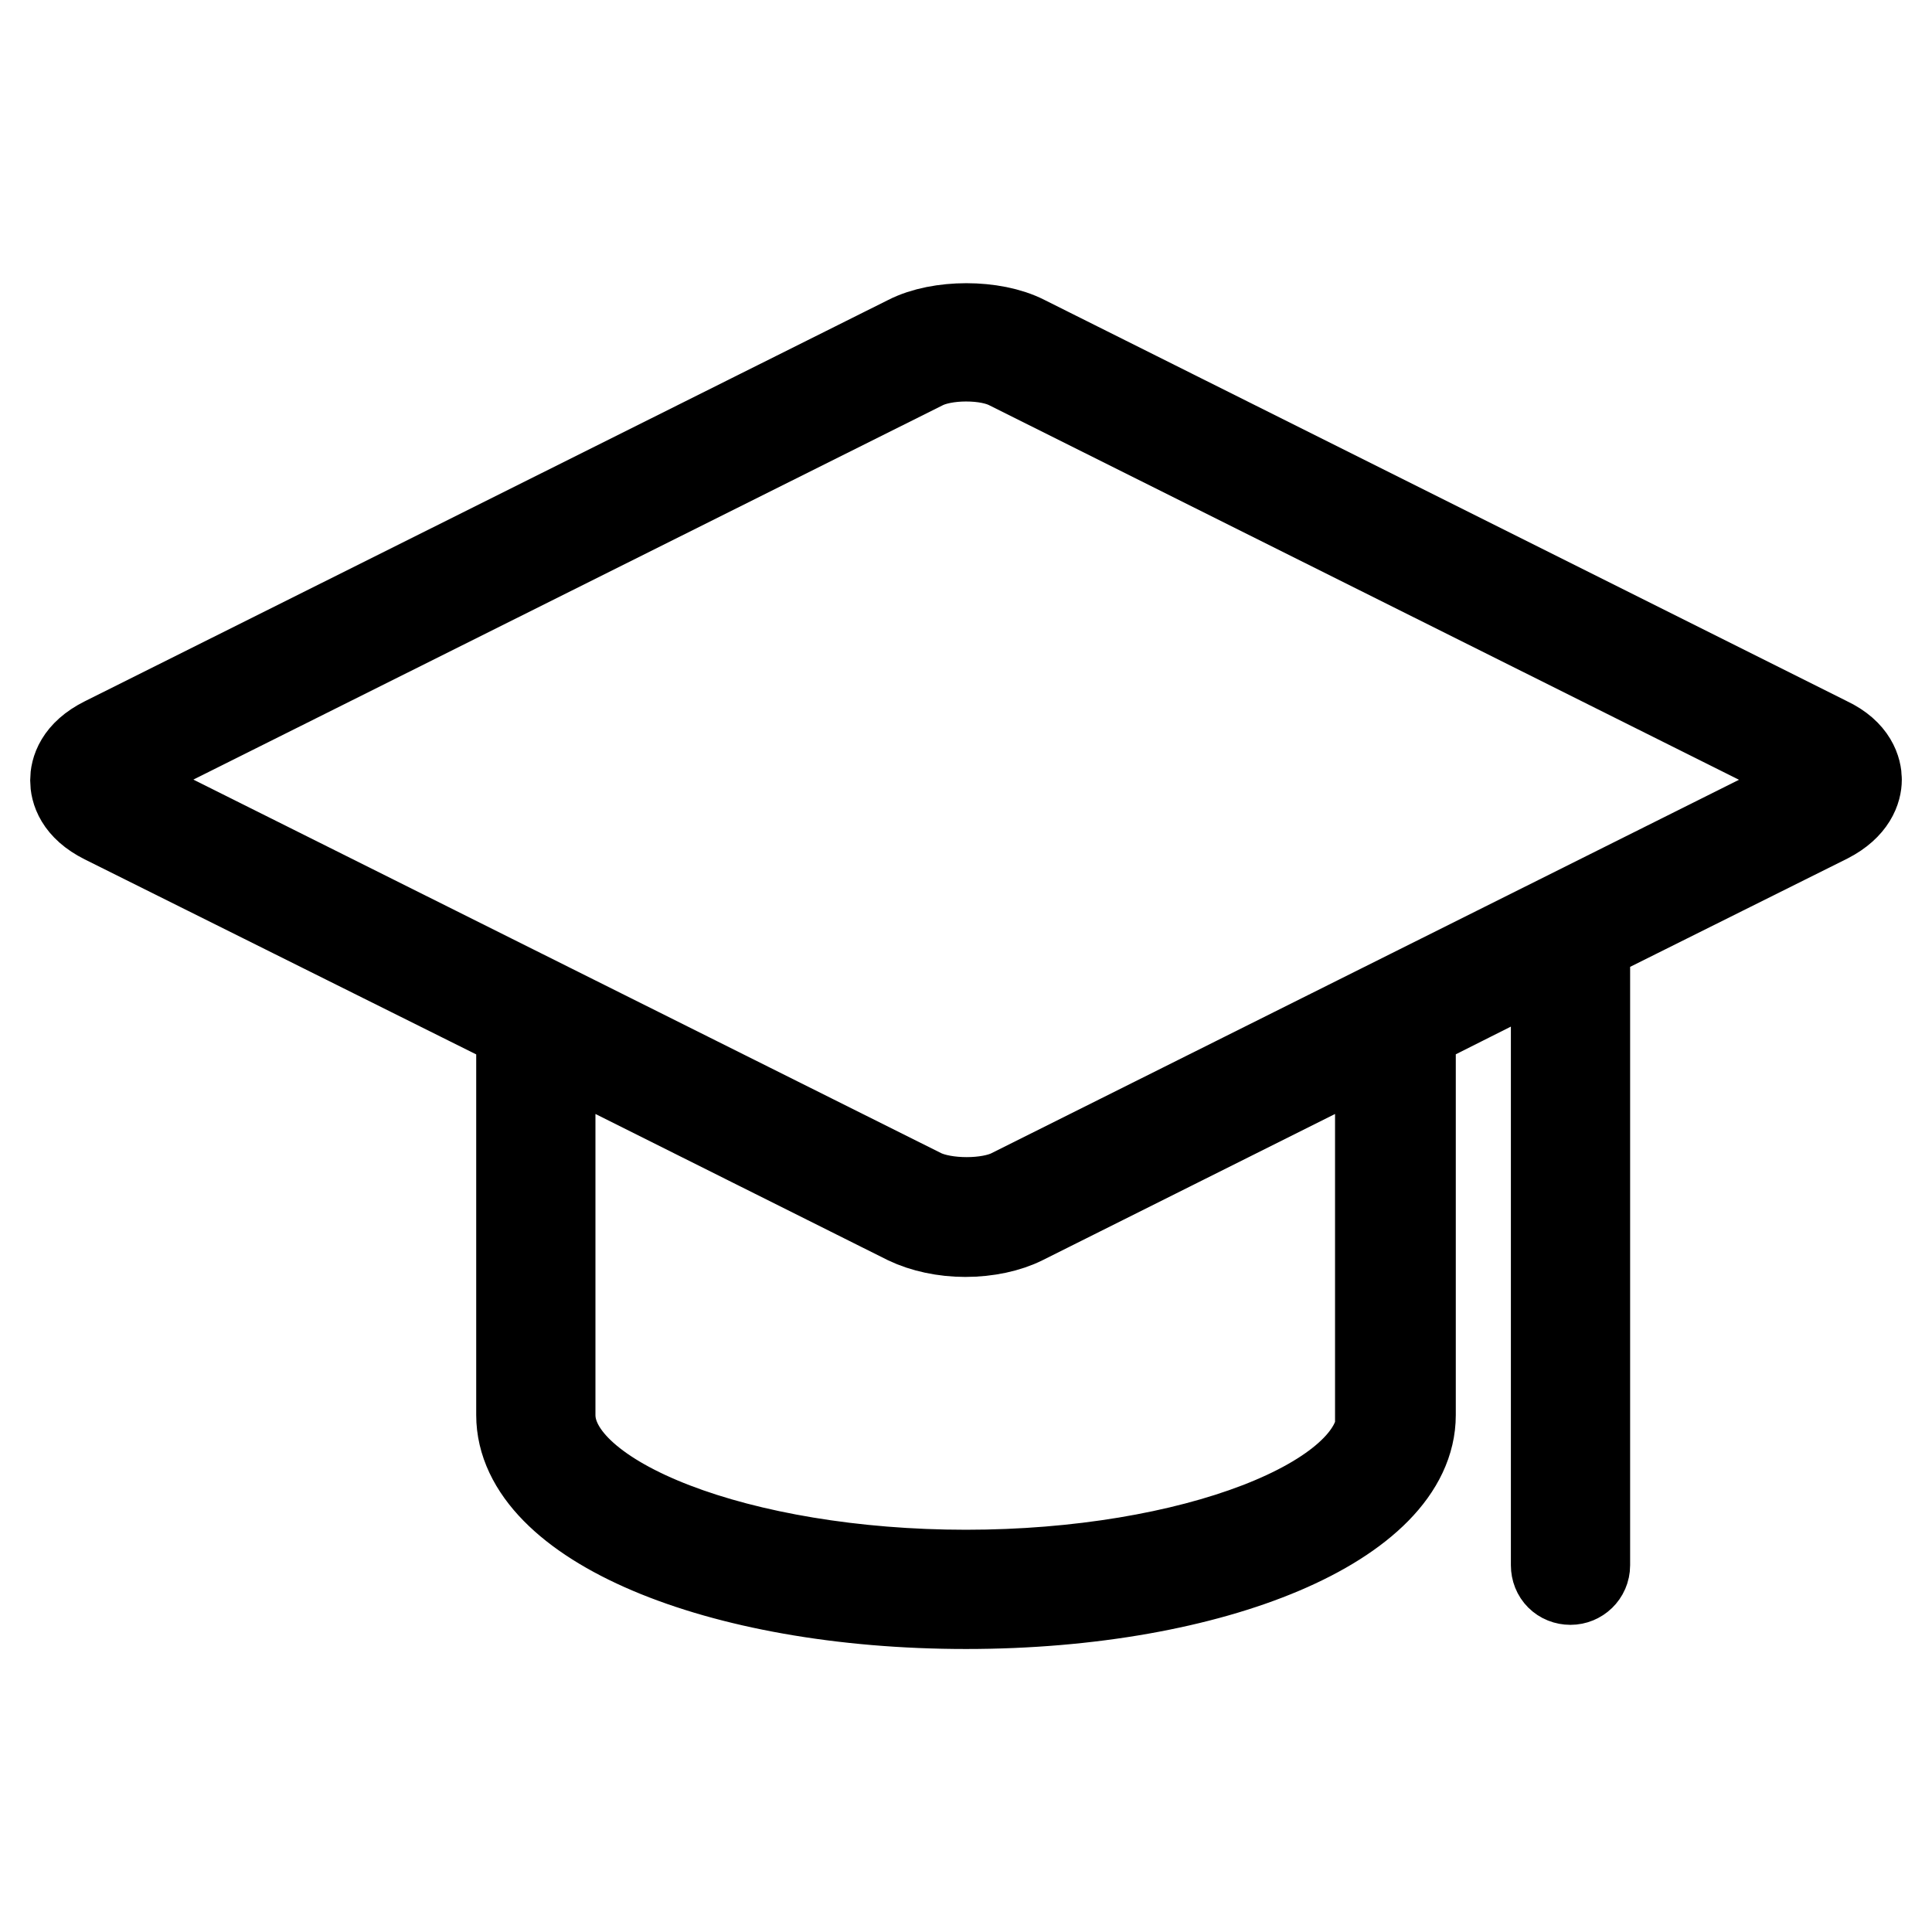<?xml version="1.0" encoding="utf-8"?>
<!-- Svg Vector Icons : http://www.onlinewebfonts.com/icon -->
<!DOCTYPE svg PUBLIC "-//W3C//DTD SVG 1.1//EN" "http://www.w3.org/Graphics/SVG/1.1/DTD/svg11.dtd">
<svg version="1.1" xmlns="http://www.w3.org/2000/svg" xmlns:xlink="http://www.w3.org/1999/xlink" x="0px" y="0px" viewBox="0 0 256 256" enable-background="new 0 0 256 256" xml:space="preserve">
<g> <path stroke-width="12" fill-opacity="0" stroke="#000000"  d="M242.1,98.3L135.7,45.1c-4.1-2.1-11.2-2.1-15.3,0L13.9,98.3c-3.4,1.7-3.9,3.9-3.9,5.1 c0,1.2,0.5,3.4,3.9,5.1L69.1,136v51.5c0,14,25.9,25,58.9,25c33,0,58.9-11,58.9-25V136l19.3-9.7v81.1c0,1.1,0.8,1.9,1.9,1.9 c1,0,1.9-0.8,1.9-1.9v-83l32.1-16c3.3-1.7,3.9-3.9,3.9-5.1C246,102.2,245.5,99.9,242.1,98.3z M183.1,187.5 c0,11.5-25.2,21.2-55.1,21.2c-29.9,0-55.1-9.7-55.1-21.2v-49.6l47.4,23.7c2.1,1,4.8,1.6,7.6,1.6c2.9,0,5.6-0.6,7.6-1.6l47.4-23.7 V187.5z M240.5,105L134,158.2c-3,1.5-8.8,1.5-11.9,0L15.6,105c-1.2-0.6-1.8-1.3-1.8-1.7c0-0.4,0.5-1.1,1.8-1.7l106.5-53.2 c1.5-0.8,3.7-1.2,5.9-1.2c2.3,0,4.4,0.4,5.9,1.2l106.5,53.2c1.2,0.6,1.8,1.3,1.8,1.7C242.2,103.8,241.7,104.4,240.5,105z"/></g>
</svg>
